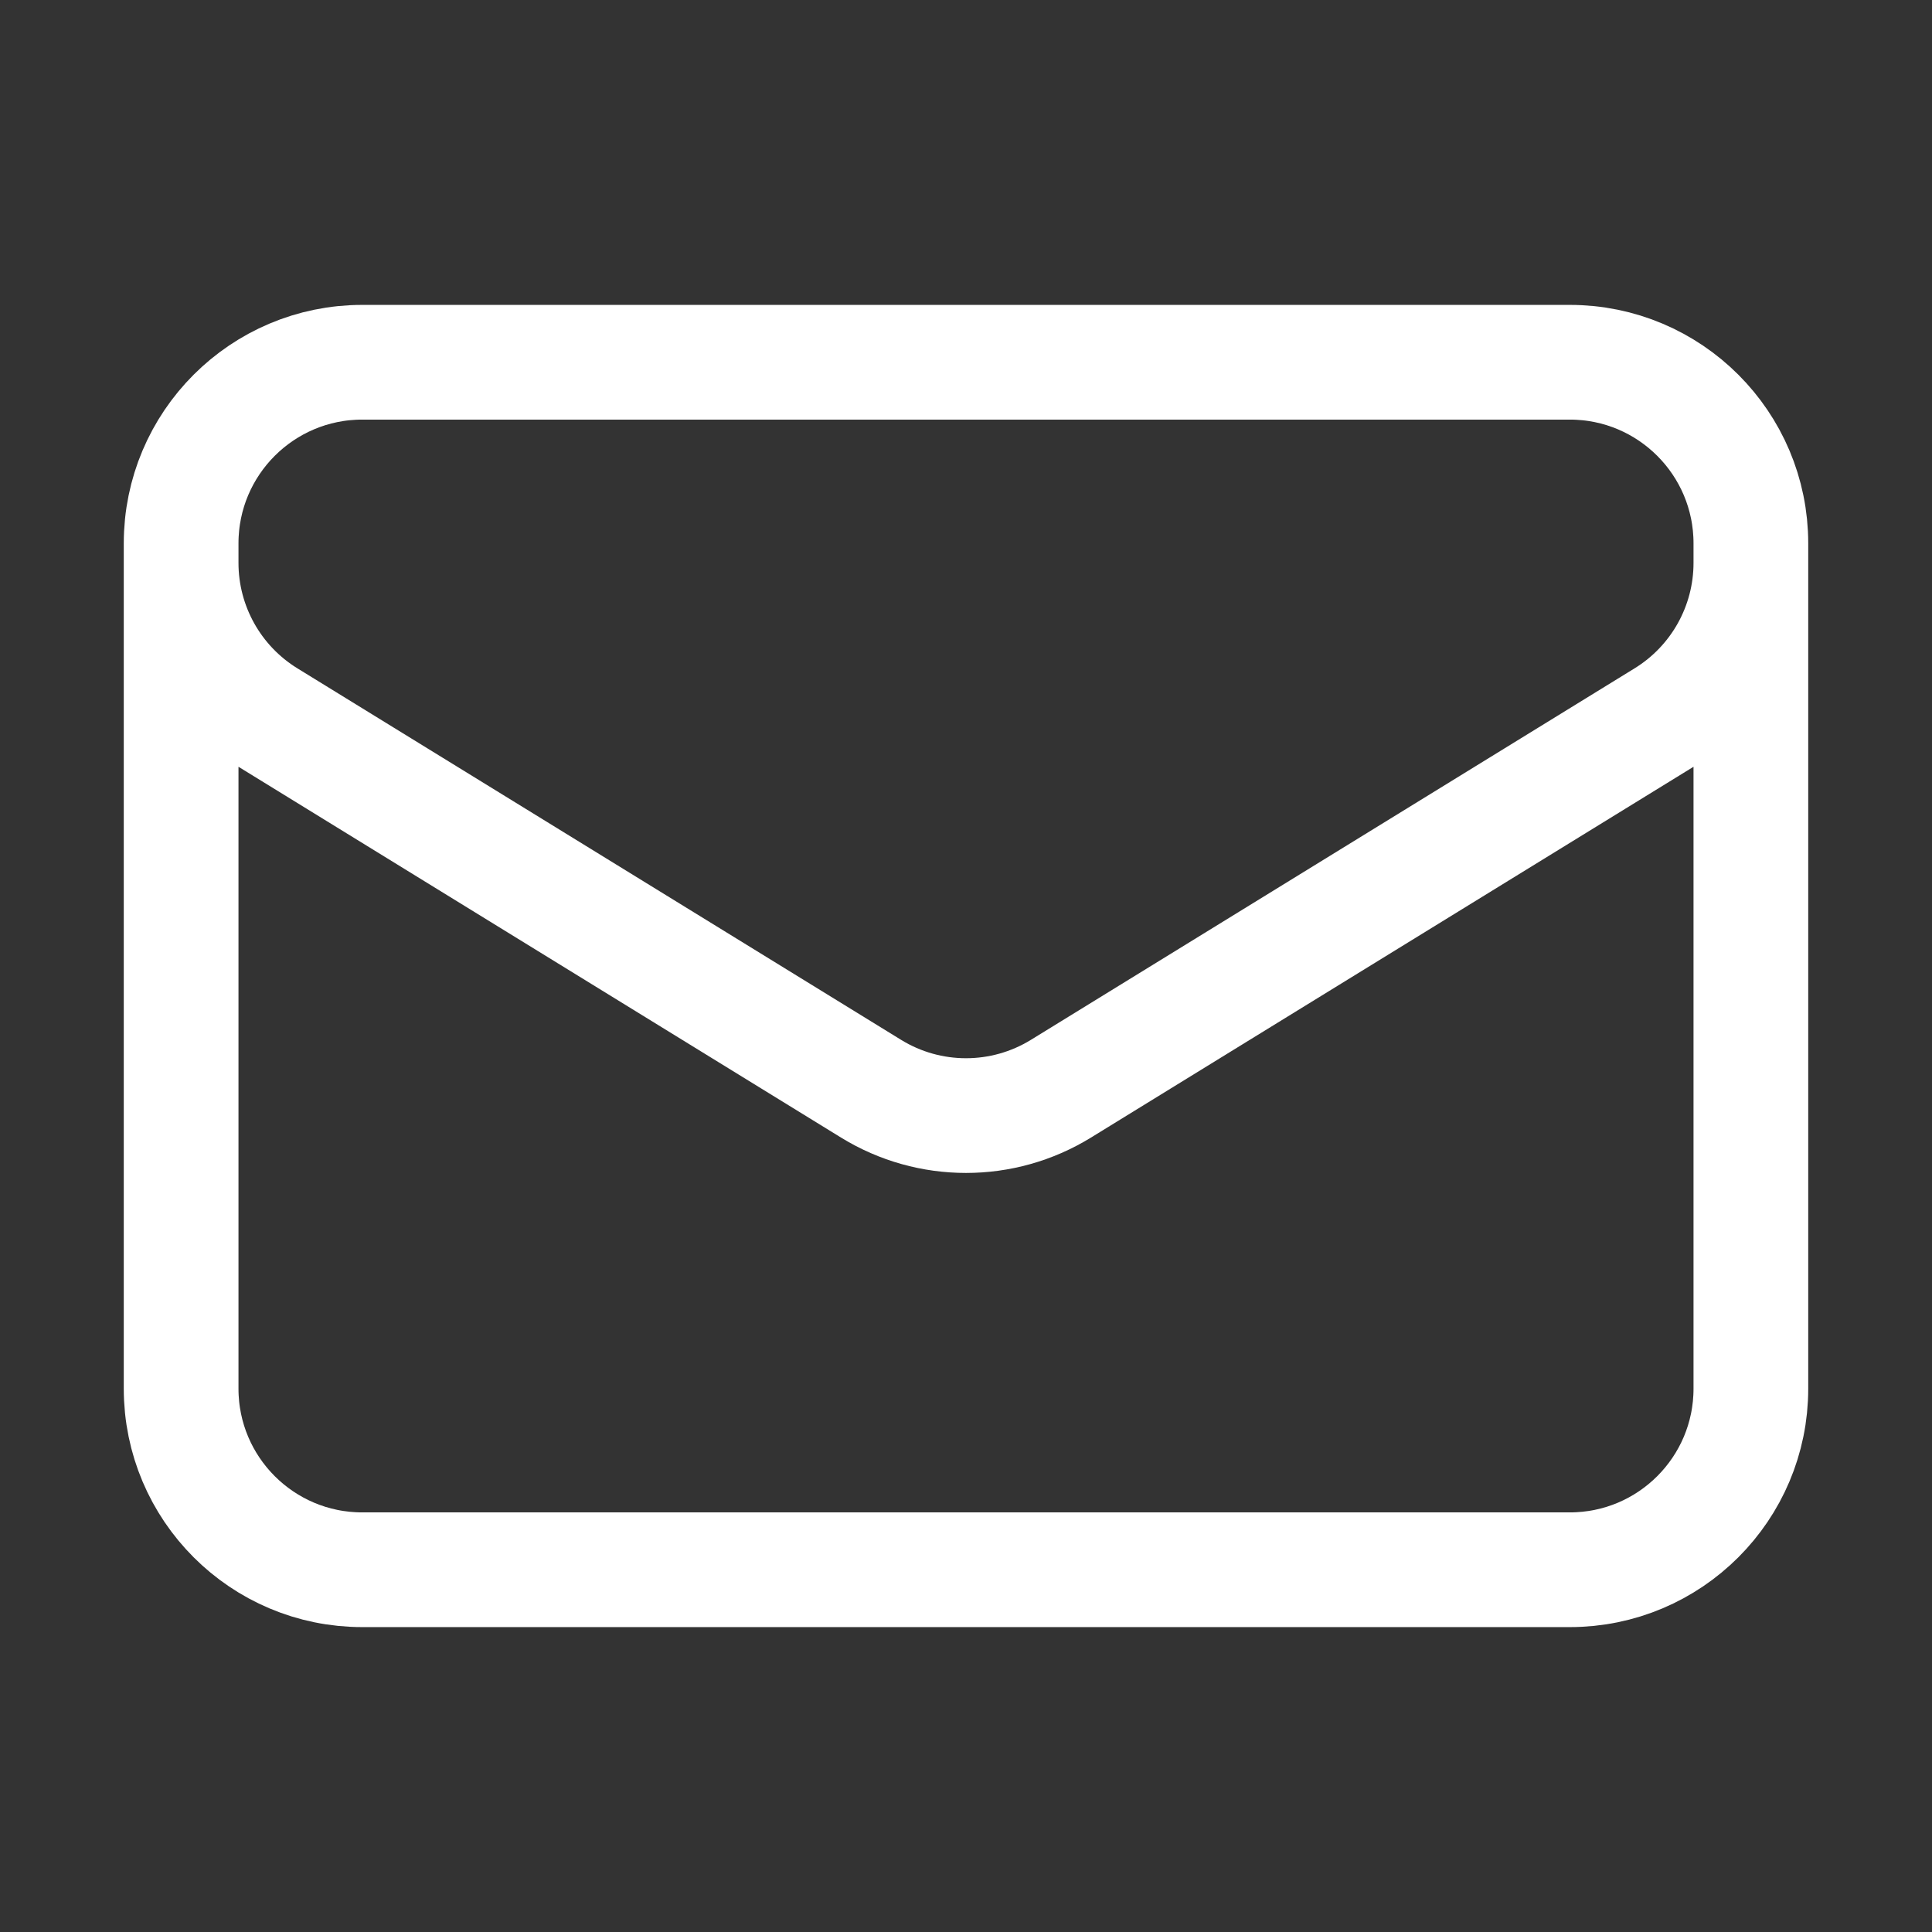 <svg width="64" height="64" viewBox="0 0 64 64" fill="none" xmlns="http://www.w3.org/2000/svg">
<rect x="0" y="0" width="64" height="64" fill="#333333" stroke="none"/>
<path d="M58 18V46C58 49.314 55.314 52 52 52H12C8.686 52 6 49.314 6 46V18M58 18C58 14.686 55.314 12 52 12H12C8.686 12 6 14.686 6 18M58 18V18.647C58 20.731 56.919 22.665 55.145 23.757L35.145 36.065C33.216 37.252 30.784 37.252 28.855 36.065L8.855 23.757C7.081 22.665 6 20.731 6 18.647V18" stroke="white" stroke-width="3.8" stroke-linecap="round" stroke-linejoin="round"/>
</svg>
